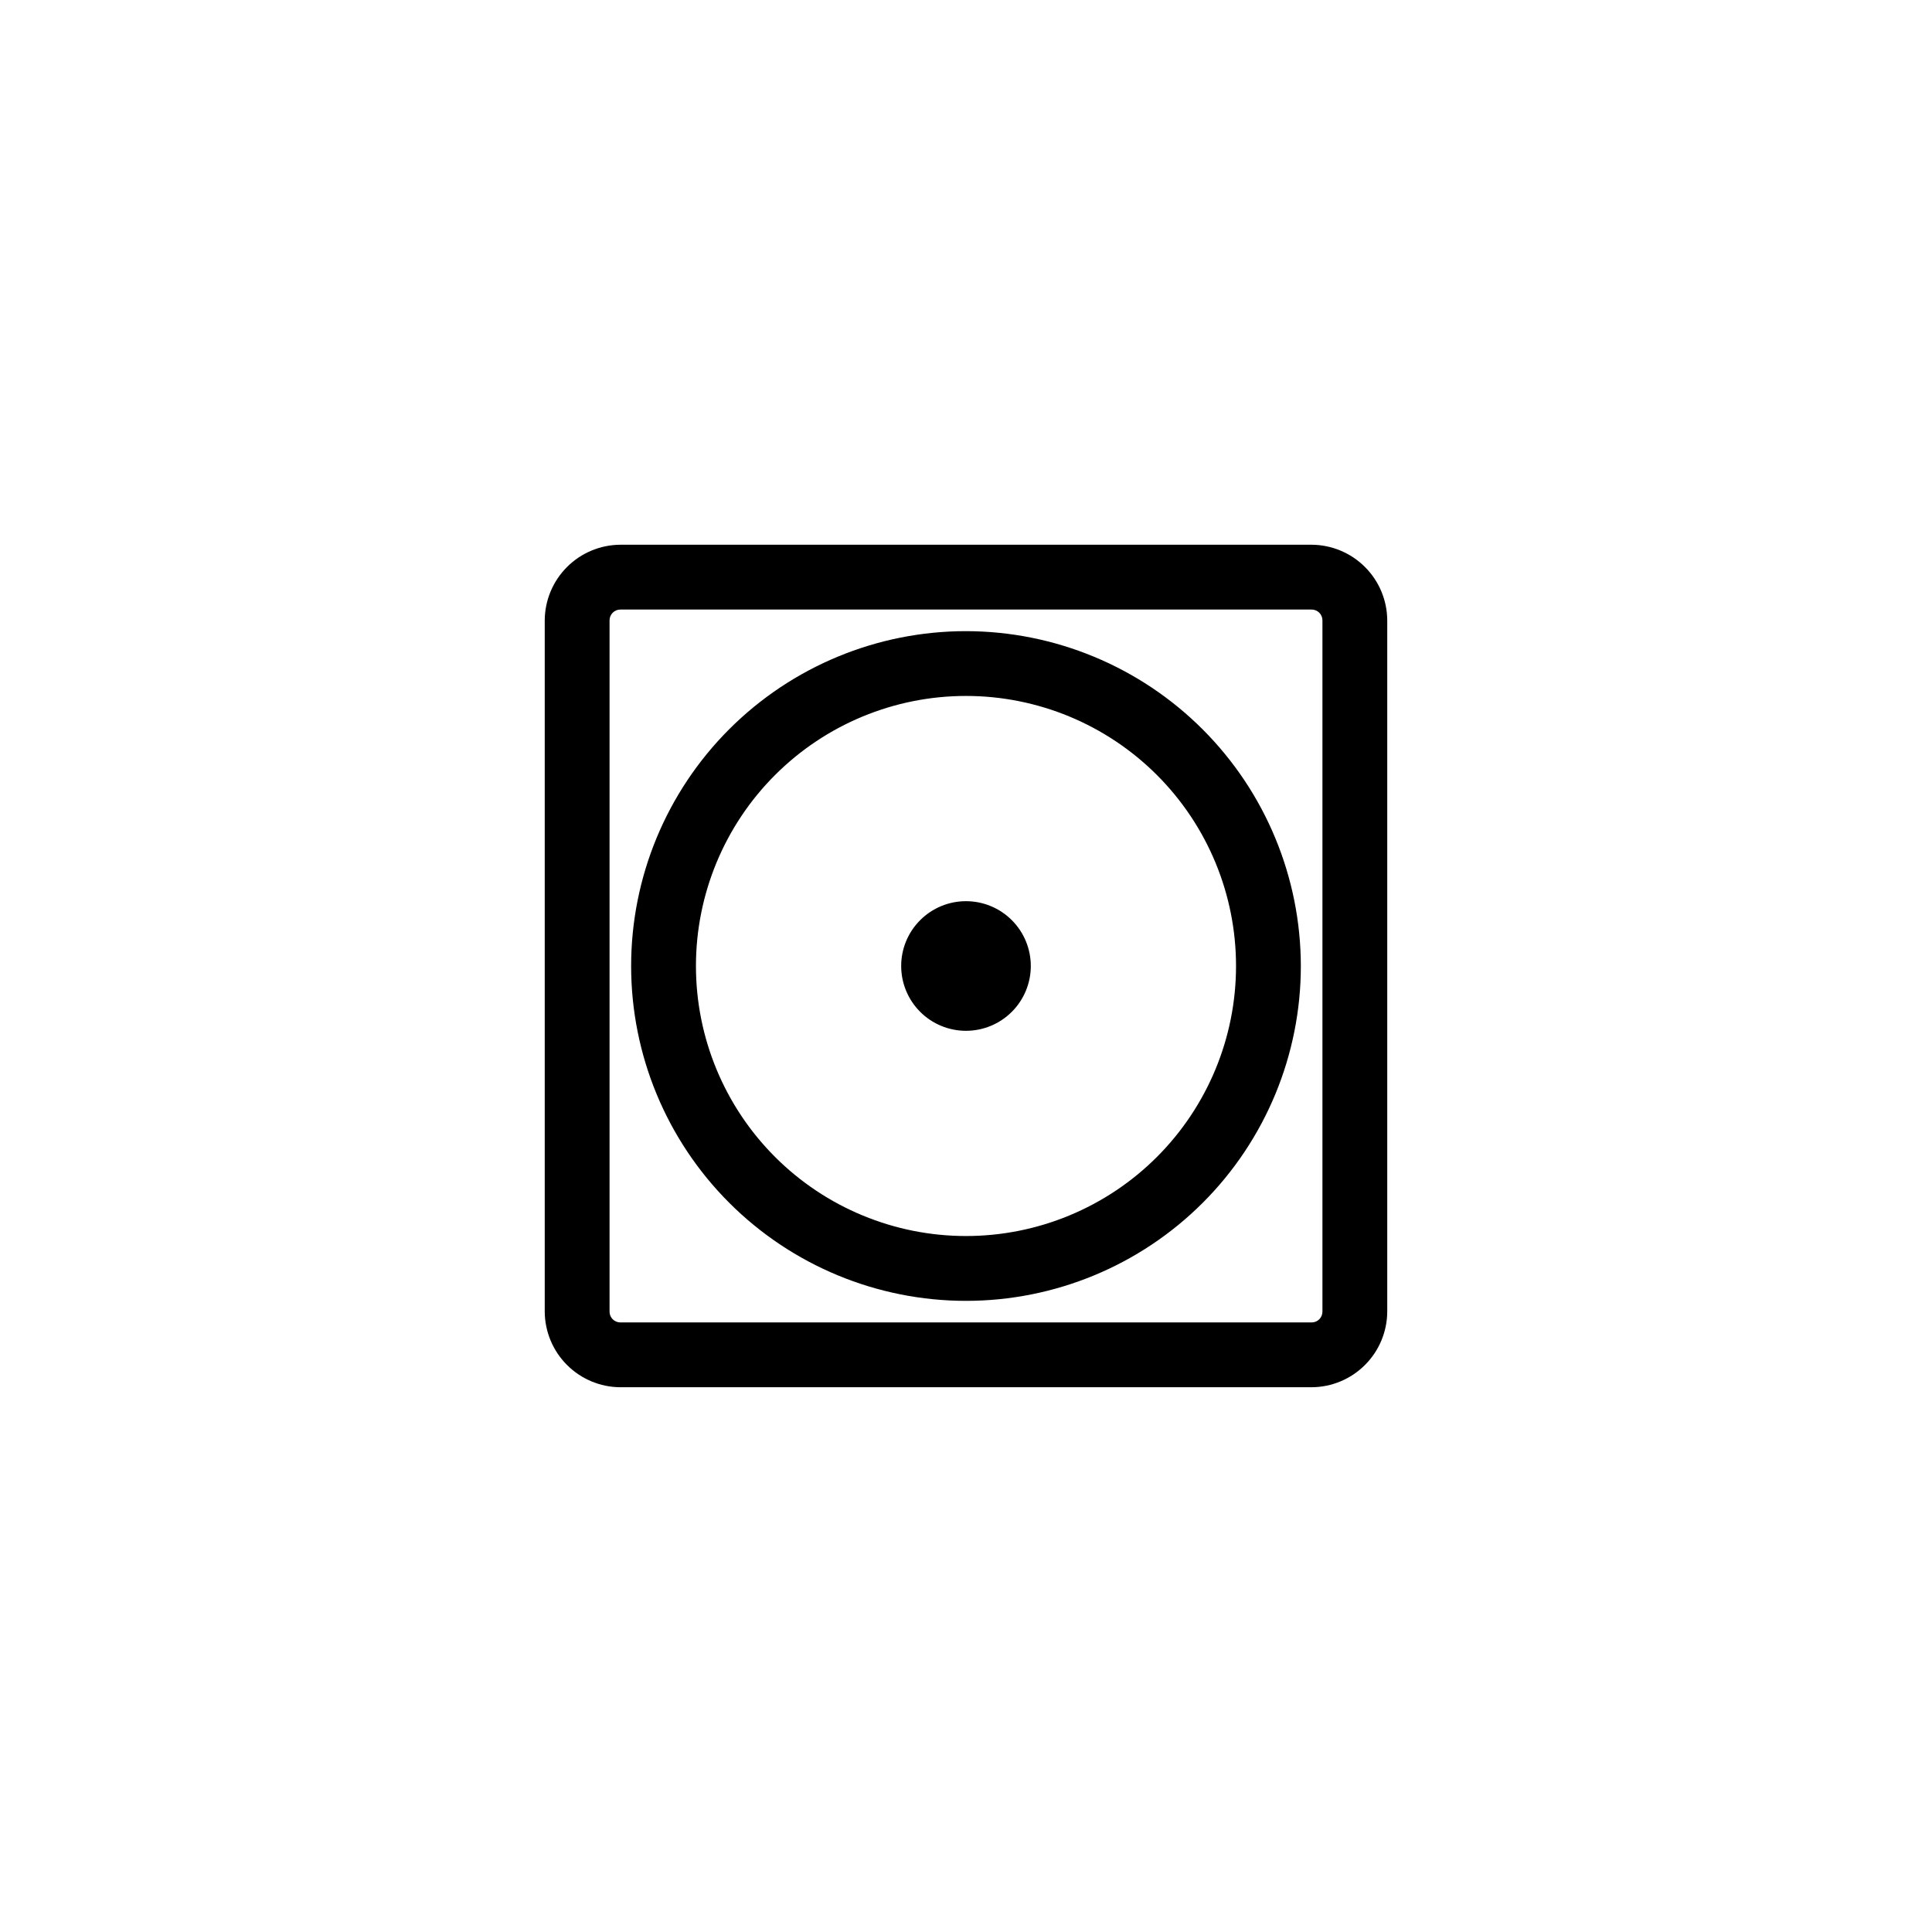 <?xml version="1.0" encoding="UTF-8"?>
<!-- Uploaded to: SVG Repo, www.svgrepo.com, Generator: SVG Repo Mixer Tools -->
<svg fill="#000000" width="800px" height="800px" version="1.1" viewBox="144 144 512 512" xmlns="http://www.w3.org/2000/svg">
 <path d="m491.6 288.36h-183.2c-5.309 0.031-10.387 2.148-14.137 5.902-3.754 3.75-5.871 8.828-5.902 14.137v183.2c0.031 5.305 2.148 10.383 5.902 14.133 3.75 3.754 8.828 5.875 14.137 5.902h183.2c5.305-0.027 10.383-2.148 14.133-5.902 3.754-3.75 5.875-8.828 5.902-14.133v-183.2c-0.027-5.309-2.148-10.387-5.902-14.137-3.75-3.754-8.828-5.871-14.133-5.902zm2.859 203.24c0 0.758-0.301 1.484-0.836 2.023-0.539 0.535-1.266 0.836-2.023 0.836h-183.2c-1.582 0-2.863-1.281-2.863-2.859v-183.2c0-1.582 1.281-2.863 2.863-2.863h183.2c0.758 0 1.484 0.301 2.023 0.836 0.535 0.539 0.836 1.266 0.836 2.027zm-94.461-180.34c-23.535 0-46.109 9.352-62.75 25.992s-25.992 39.215-25.992 62.75 9.352 46.105 25.992 62.746 39.215 25.992 62.75 25.992 46.105-9.352 62.746-25.992 25.992-39.211 25.992-62.746c-0.031-23.527-9.391-46.082-26.023-62.715-16.637-16.637-39.191-25.996-62.715-26.027zm0 160.3c-18.98 0-37.184-7.539-50.605-20.961-13.422-13.422-20.961-31.625-20.961-50.602 0-18.98 7.539-37.184 20.961-50.605s31.625-20.961 50.605-20.961c18.977 0 37.18 7.539 50.602 20.961 13.422 13.422 20.961 31.625 20.961 50.605 0 18.977-7.539 37.18-20.961 50.602-13.422 13.422-31.625 20.961-50.602 20.961zm17.176-71.562c0 4.555-1.812 8.922-5.031 12.145-3.223 3.219-7.59 5.031-12.145 5.031-4.559 0-8.926-1.812-12.145-5.031-3.223-3.223-5.031-7.59-5.031-12.145 0-4.559 1.809-8.926 5.031-12.145 3.219-3.223 7.586-5.031 12.145-5.031 4.555 0 8.922 1.809 12.145 5.031 3.219 3.219 5.031 7.586 5.031 12.145z"/>
</svg>